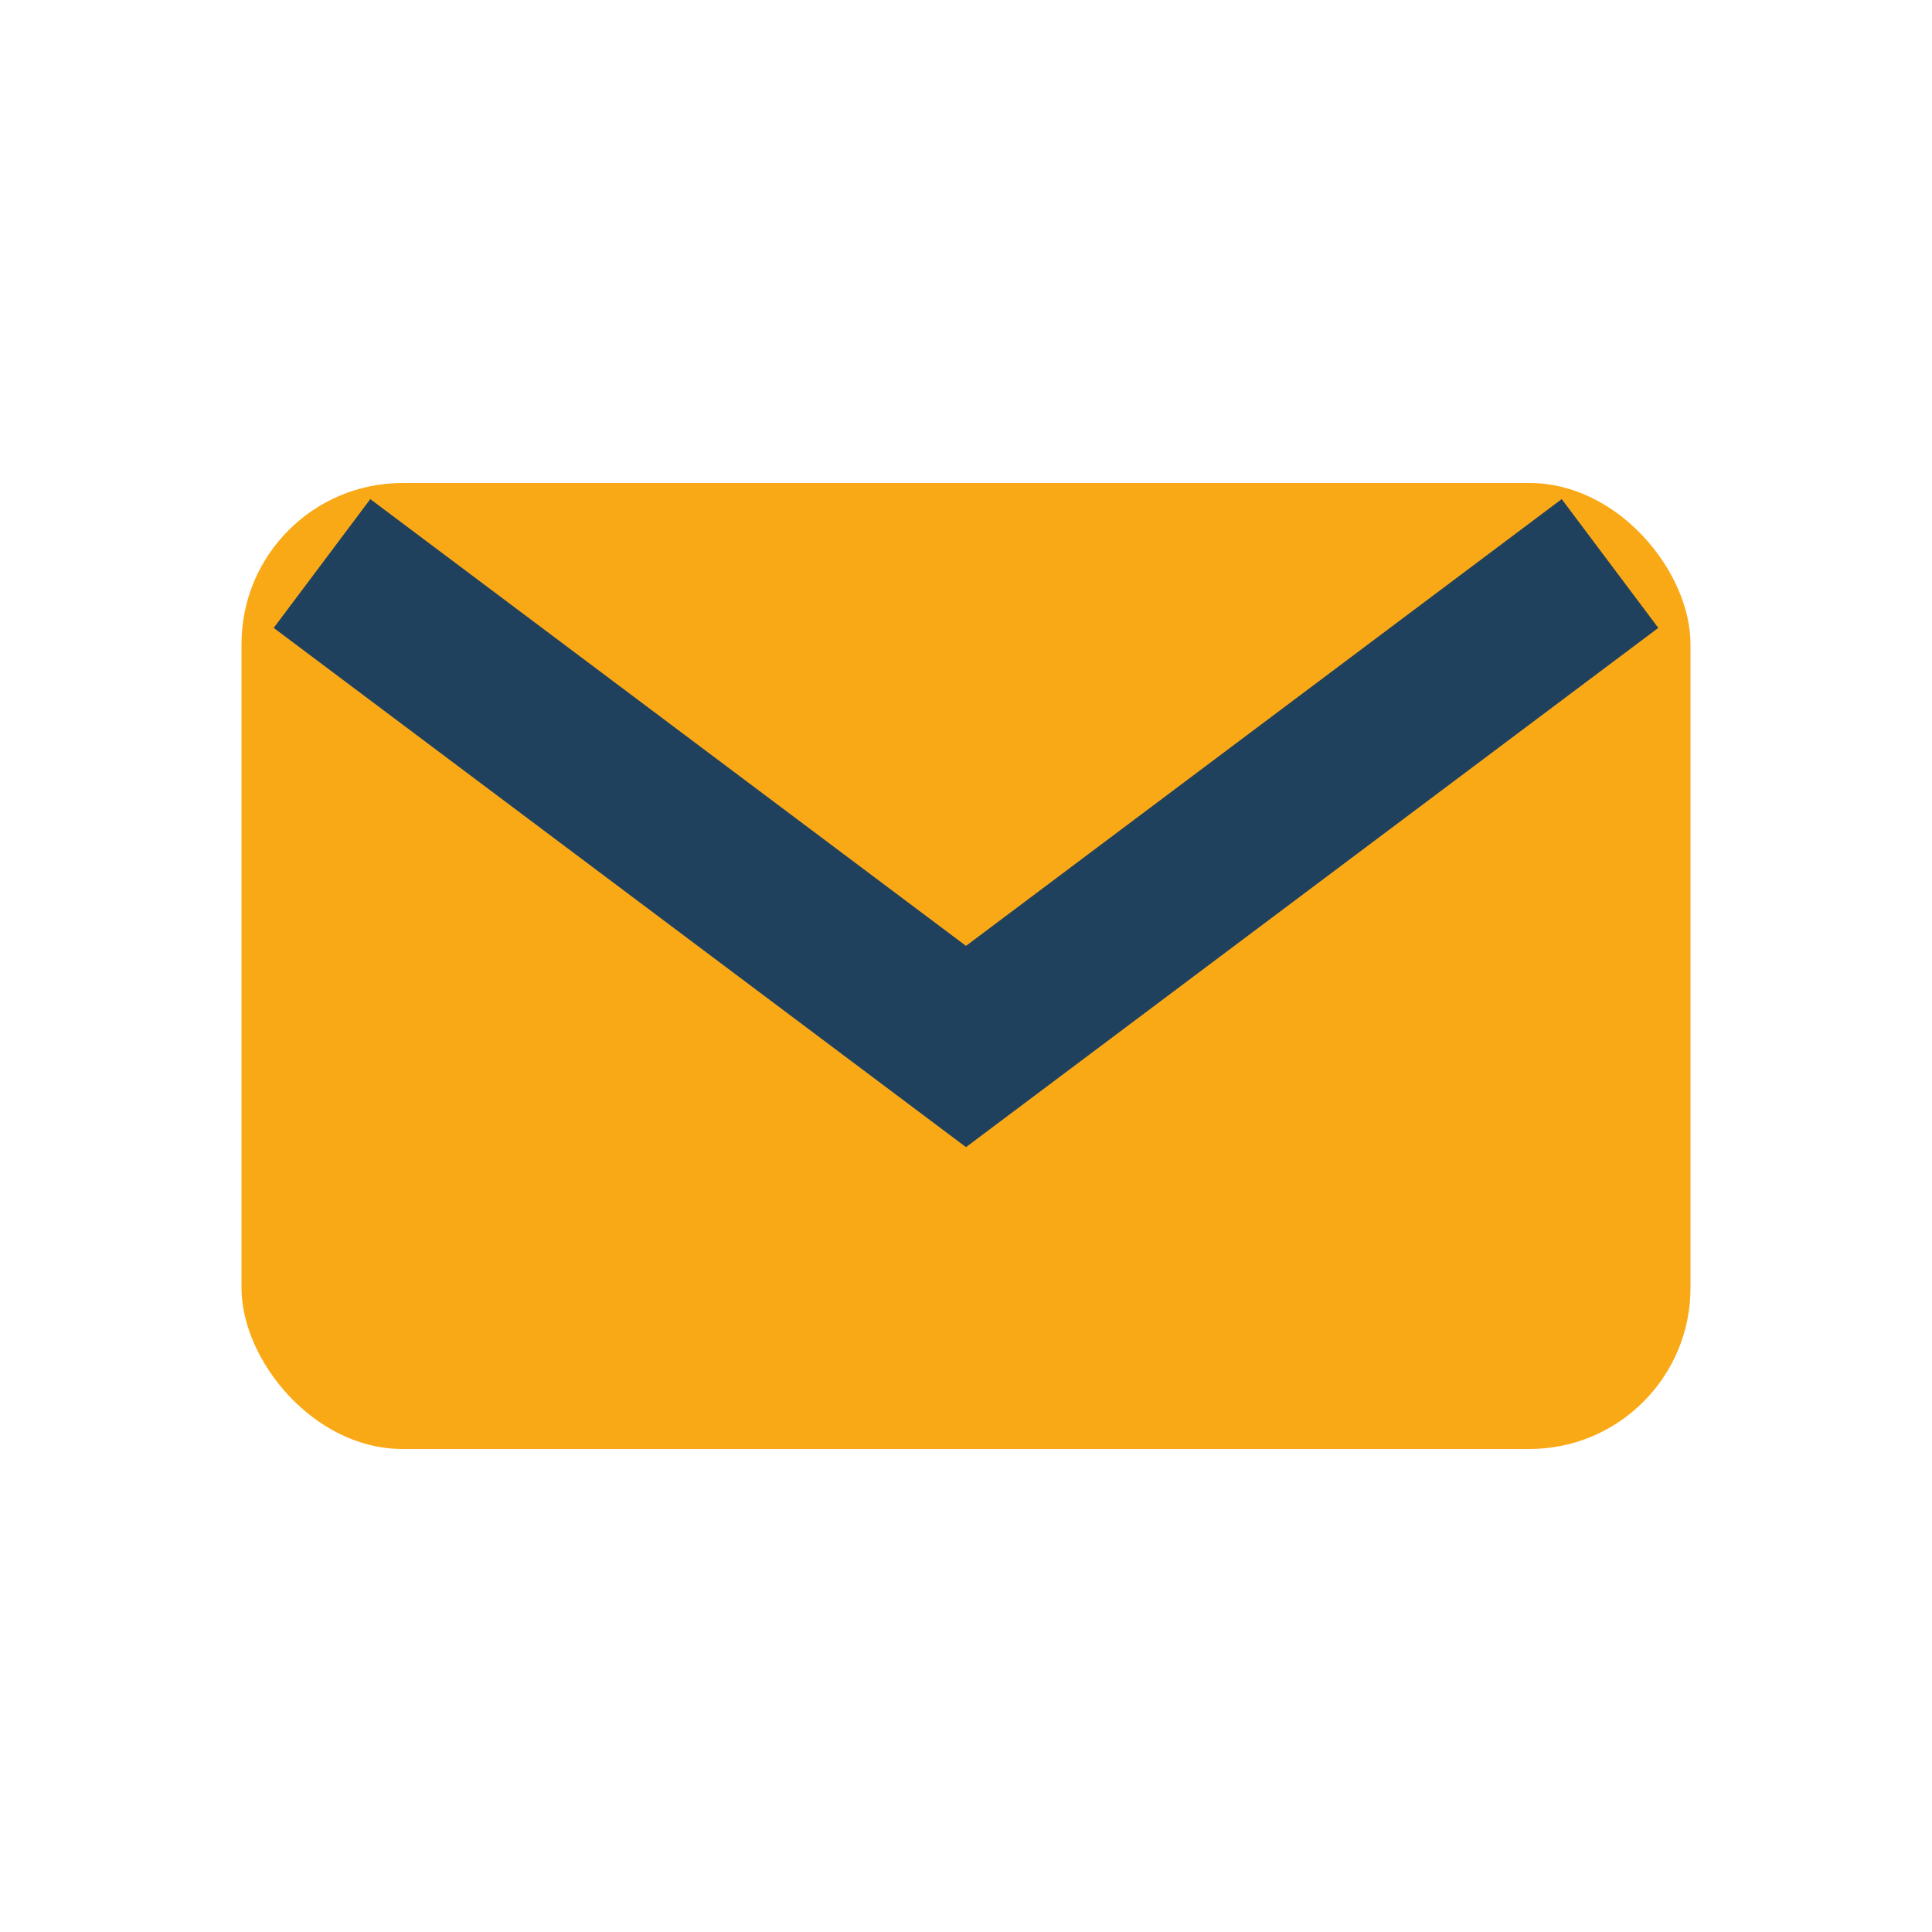 <?xml version="1.0" encoding="UTF-8"?>
<svg xmlns="http://www.w3.org/2000/svg" width="24" height="24" viewBox="0 0 24 24"><rect x="3" y="6" width="18" height="12" rx="2" fill="#FAA916"/><path d="M4 7l8 6 8-6" stroke="#20415E" stroke-width="2" fill="none"/></svg>